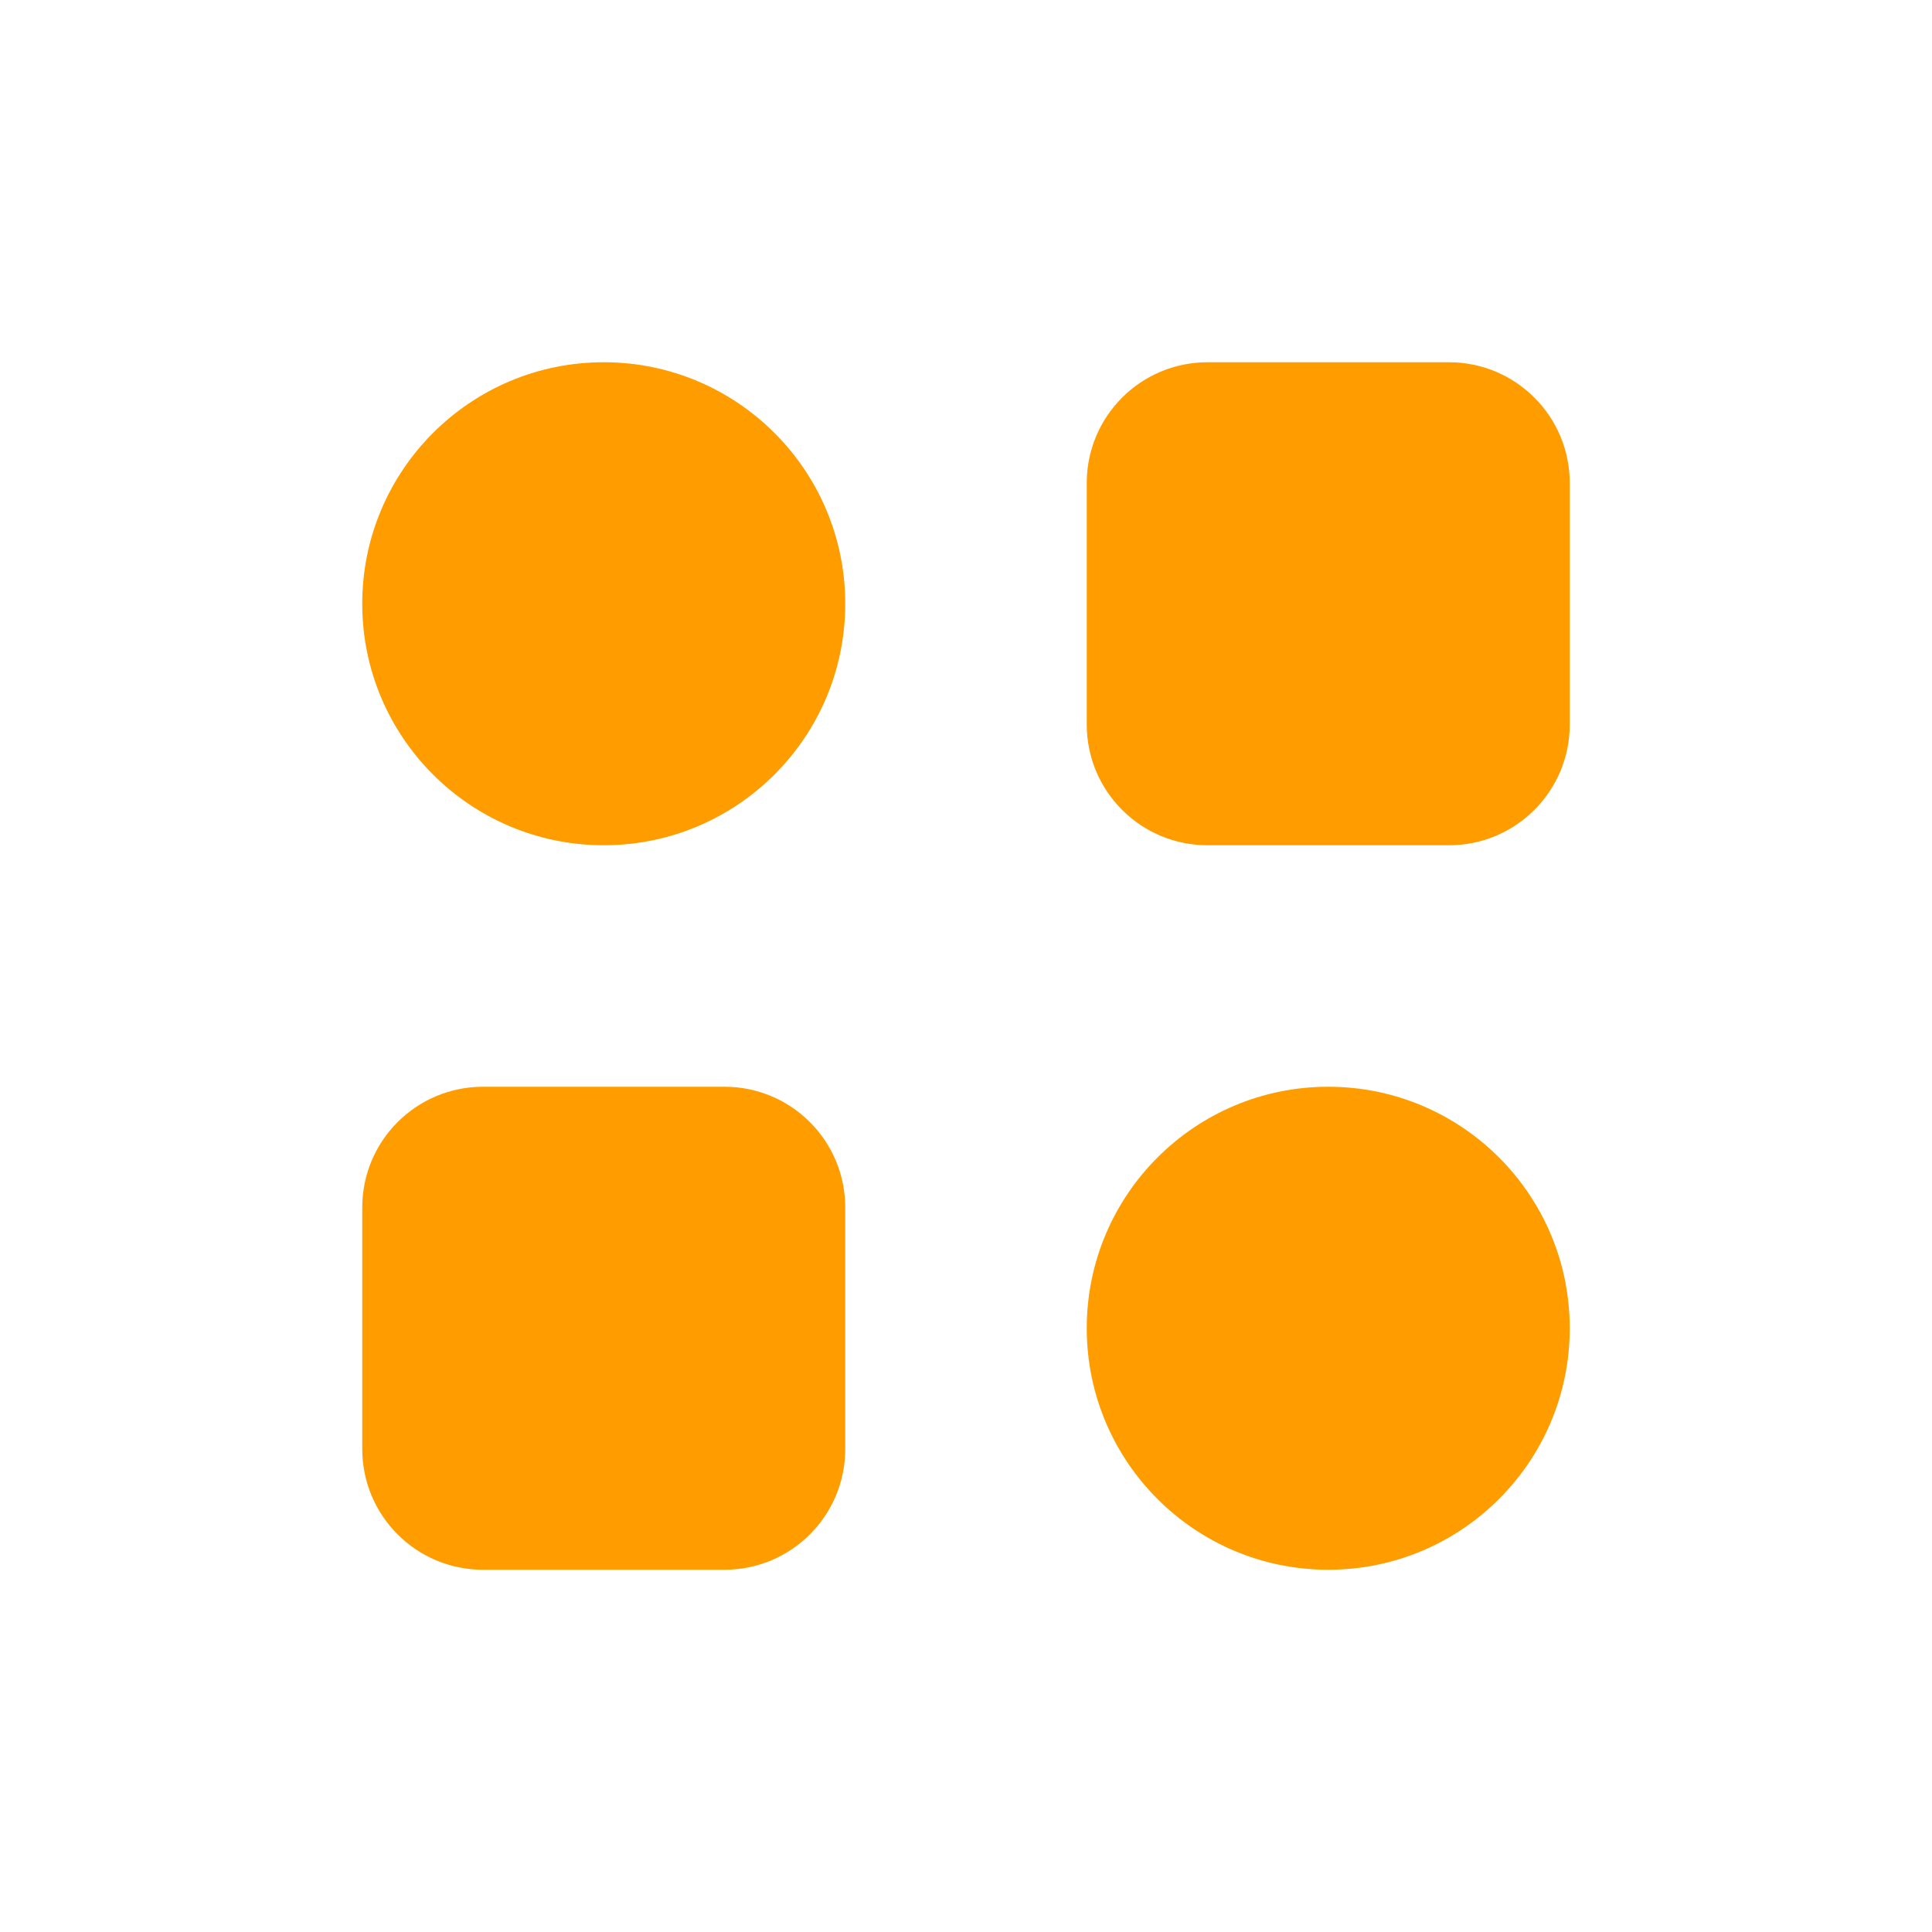 <svg width="32" height="32" viewBox="0 0 32 32" fill="none" xmlns="http://www.w3.org/2000/svg">
<path d="M14 10C14 7.791 12.209 6 10 6C7.791 6 6 7.791 6 10C6 12.209 7.791 14 10 14C12.209 14 14 12.209 14 10Z" fill="#FF9D00"/>
<path d="M24 6H20C18.895 6 18 6.895 18 8V12C18 13.105 18.895 14 20 14H24C25.105 14 26 13.105 26 12V8C26 6.895 25.105 6 24 6Z" fill="#FF9D00"/>
<path d="M12 18H8C6.895 18 6 18.895 6 20V24C6 25.105 6.895 26 8 26H12C13.105 26 14 25.105 14 24V20C14 18.895 13.105 18 12 18Z" fill="#FF9D00"/>
<path d="M26 22C26 19.791 24.209 18 22 18C19.791 18 18 19.791 18 22C18 24.209 19.791 26 22 26C24.209 26 26 24.209 26 22Z" fill="#FF9D00"/>
</svg>

